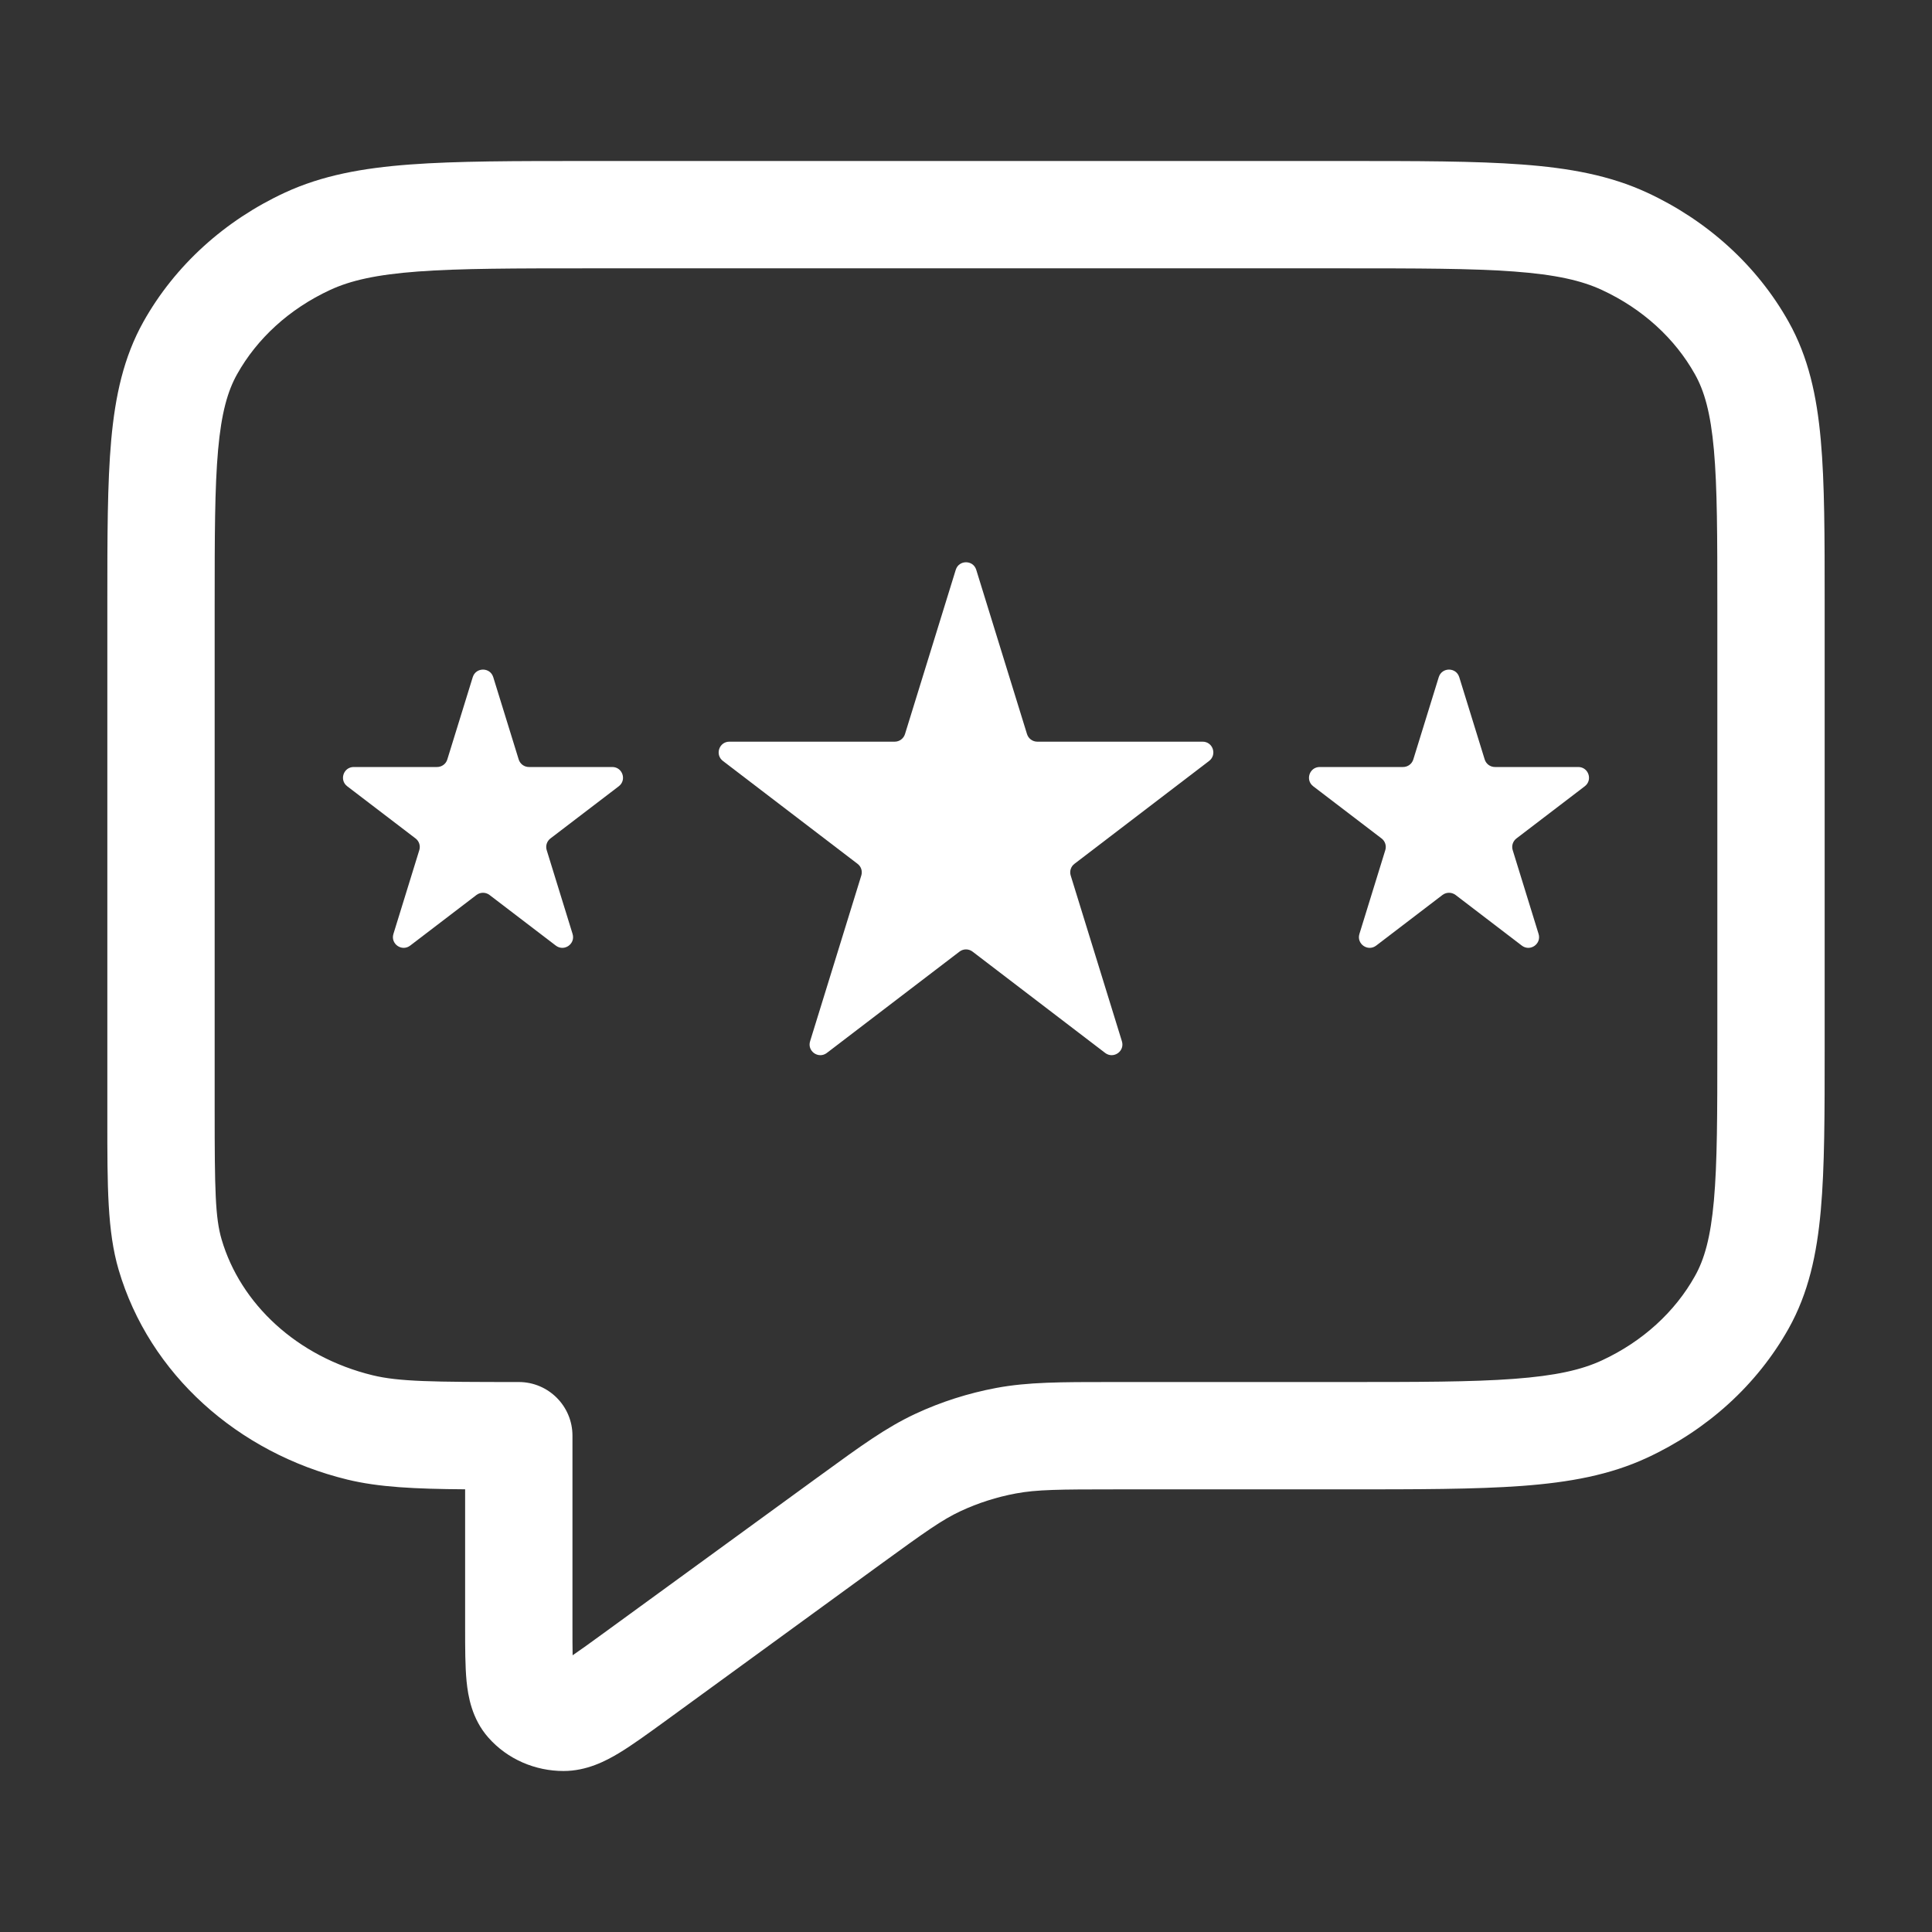 <svg width="36" height="36" viewBox="0 0 36 36" fill="none" xmlns="http://www.w3.org/2000/svg">
<rect x="0" y="0" width="36" height="36" fill="#333333" stroke="none"/>
<path d="M17.809 10.618C17.867 10.43 18.133 10.43 18.191 10.618L19.137 13.679C19.163 13.762 19.24 13.82 19.328 13.82H22.409C22.6 13.82 22.682 14.062 22.53 14.179L20.021 16.096C19.954 16.146 19.926 16.233 19.951 16.314L20.905 19.402C20.963 19.588 20.748 19.738 20.593 19.62L18.122 17.732C18.05 17.677 17.95 17.677 17.879 17.732L15.407 19.62C15.252 19.738 15.037 19.588 15.095 19.402L16.049 16.314C16.074 16.233 16.046 16.146 15.979 16.096L13.47 14.179C13.318 14.062 13.4 13.82 13.591 13.82H16.672C16.76 13.82 16.837 13.762 16.863 13.679L17.809 10.618Z" fill="white"/>
<path d="M8.809 12.618C8.867 12.43 9.133 12.43 9.191 12.618L9.665 14.151C9.691 14.235 9.768 14.292 9.856 14.292H11.409C11.6 14.292 11.682 14.535 11.53 14.651L10.257 15.623C10.19 15.674 10.162 15.761 10.187 15.841L10.669 17.402C10.727 17.588 10.512 17.738 10.357 17.62L9.121 16.676C9.05 16.622 8.95 16.622 8.879 16.676L7.643 17.62C7.488 17.738 7.273 17.588 7.331 17.402L7.813 15.841C7.838 15.761 7.81 15.674 7.743 15.623L6.47 14.651C6.318 14.535 6.4 14.292 6.591 14.292H8.144C8.232 14.292 8.31 14.235 8.335 14.151L8.809 12.618Z" fill="white"/>
<path d="M26.809 12.618C26.867 12.43 27.133 12.43 27.191 12.618L27.665 14.151C27.691 14.235 27.768 14.292 27.856 14.292H29.409C29.6 14.292 29.682 14.535 29.53 14.651L28.257 15.623C28.19 15.674 28.162 15.761 28.187 15.841L28.669 17.402C28.727 17.588 28.512 17.738 28.357 17.62L27.122 16.676C27.05 16.622 26.95 16.622 26.879 16.676L25.643 17.62C25.488 17.738 25.273 17.588 25.331 17.402L25.813 15.841C25.838 15.761 25.81 15.674 25.743 15.623L24.47 14.651C24.318 14.535 24.4 14.292 24.591 14.292H26.144C26.232 14.292 26.309 14.235 26.335 14.151L26.809 12.618Z" fill="white"/>
<path fill-rule="evenodd" clip-rule="evenodd" d="M10.96 3H25.04C26.406 3 27.487 3 28.358 3.065C29.247 3.131 30 3.269 30.691 3.589C31.811 4.108 32.739 4.945 33.328 5.996C33.697 6.655 33.854 7.374 33.928 8.203C34 9.006 34 9.999 34 11.234V19.519C34 20.753 34 21.746 33.928 22.55C33.854 23.378 33.697 24.097 33.328 24.756C32.739 25.807 31.811 26.644 30.691 27.163C30 27.484 29.247 27.622 28.358 27.688C27.487 27.752 26.406 27.752 25.04 27.752H20.806C19.73 27.752 19.318 27.756 18.932 27.828C18.572 27.895 18.225 28.006 17.901 28.157C17.557 28.317 17.24 28.543 16.397 29.156L12.389 32.075C12.07 32.306 11.78 32.518 11.532 32.667C11.286 32.815 10.931 33 10.502 33C9.979 33.001 9.457 32.785 9.097 32.374C8.791 32.026 8.722 31.606 8.694 31.329C8.667 31.051 8.667 30.705 8.667 30.339L8.667 27.751C7.731 27.744 7.06 27.713 6.469 27.569C4.433 27.072 2.784 25.608 2.211 23.662C1.999 22.943 2 22.101 2 20.855C2 20.799 2 20.742 2 20.685L2 11.234C2 9.999 2 9.006 2.072 8.203C2.147 7.374 2.304 6.655 2.672 5.996C3.261 4.945 4.189 4.108 5.309 3.589C6 3.269 6.753 3.131 7.642 3.065C8.513 3 9.594 3 10.96 3ZM7.79 5.059C7.011 5.117 6.53 5.227 6.151 5.403C5.389 5.756 4.788 6.311 4.418 6.973C4.242 7.287 4.126 7.692 4.064 8.381C4.001 9.085 4 9.988 4 11.281V20.685C4 22.166 4.01 22.692 4.13 23.097C4.481 24.291 5.528 25.281 6.943 25.626C7.432 25.745 8.058 25.752 9.667 25.752C10.219 25.752 10.667 26.2 10.667 26.752V30.295C10.667 30.526 10.667 30.704 10.67 30.844C10.812 30.748 10.994 30.616 11.244 30.434L15.22 27.539C15.247 27.52 15.273 27.501 15.299 27.482C16.036 26.945 16.516 26.596 17.058 26.344C17.536 26.121 18.043 25.96 18.565 25.862C19.155 25.752 19.762 25.752 20.709 25.752L25 25.752C26.415 25.752 27.422 25.752 28.21 25.693C28.989 25.635 29.47 25.525 29.849 25.349C30.611 24.996 31.212 24.441 31.582 23.779C31.759 23.465 31.874 23.06 31.936 22.371C31.999 21.667 32 20.764 32 19.471V11.281C32 9.988 31.999 9.085 31.936 8.381C31.874 7.692 31.759 7.287 31.582 6.973C31.212 6.311 30.611 5.756 29.849 5.403C29.47 5.227 28.989 5.117 28.21 5.059C27.422 5.001 26.415 5 25 5H11C9.585 5 8.578 5.001 7.79 5.059Z" fill="white"/>
</svg>

